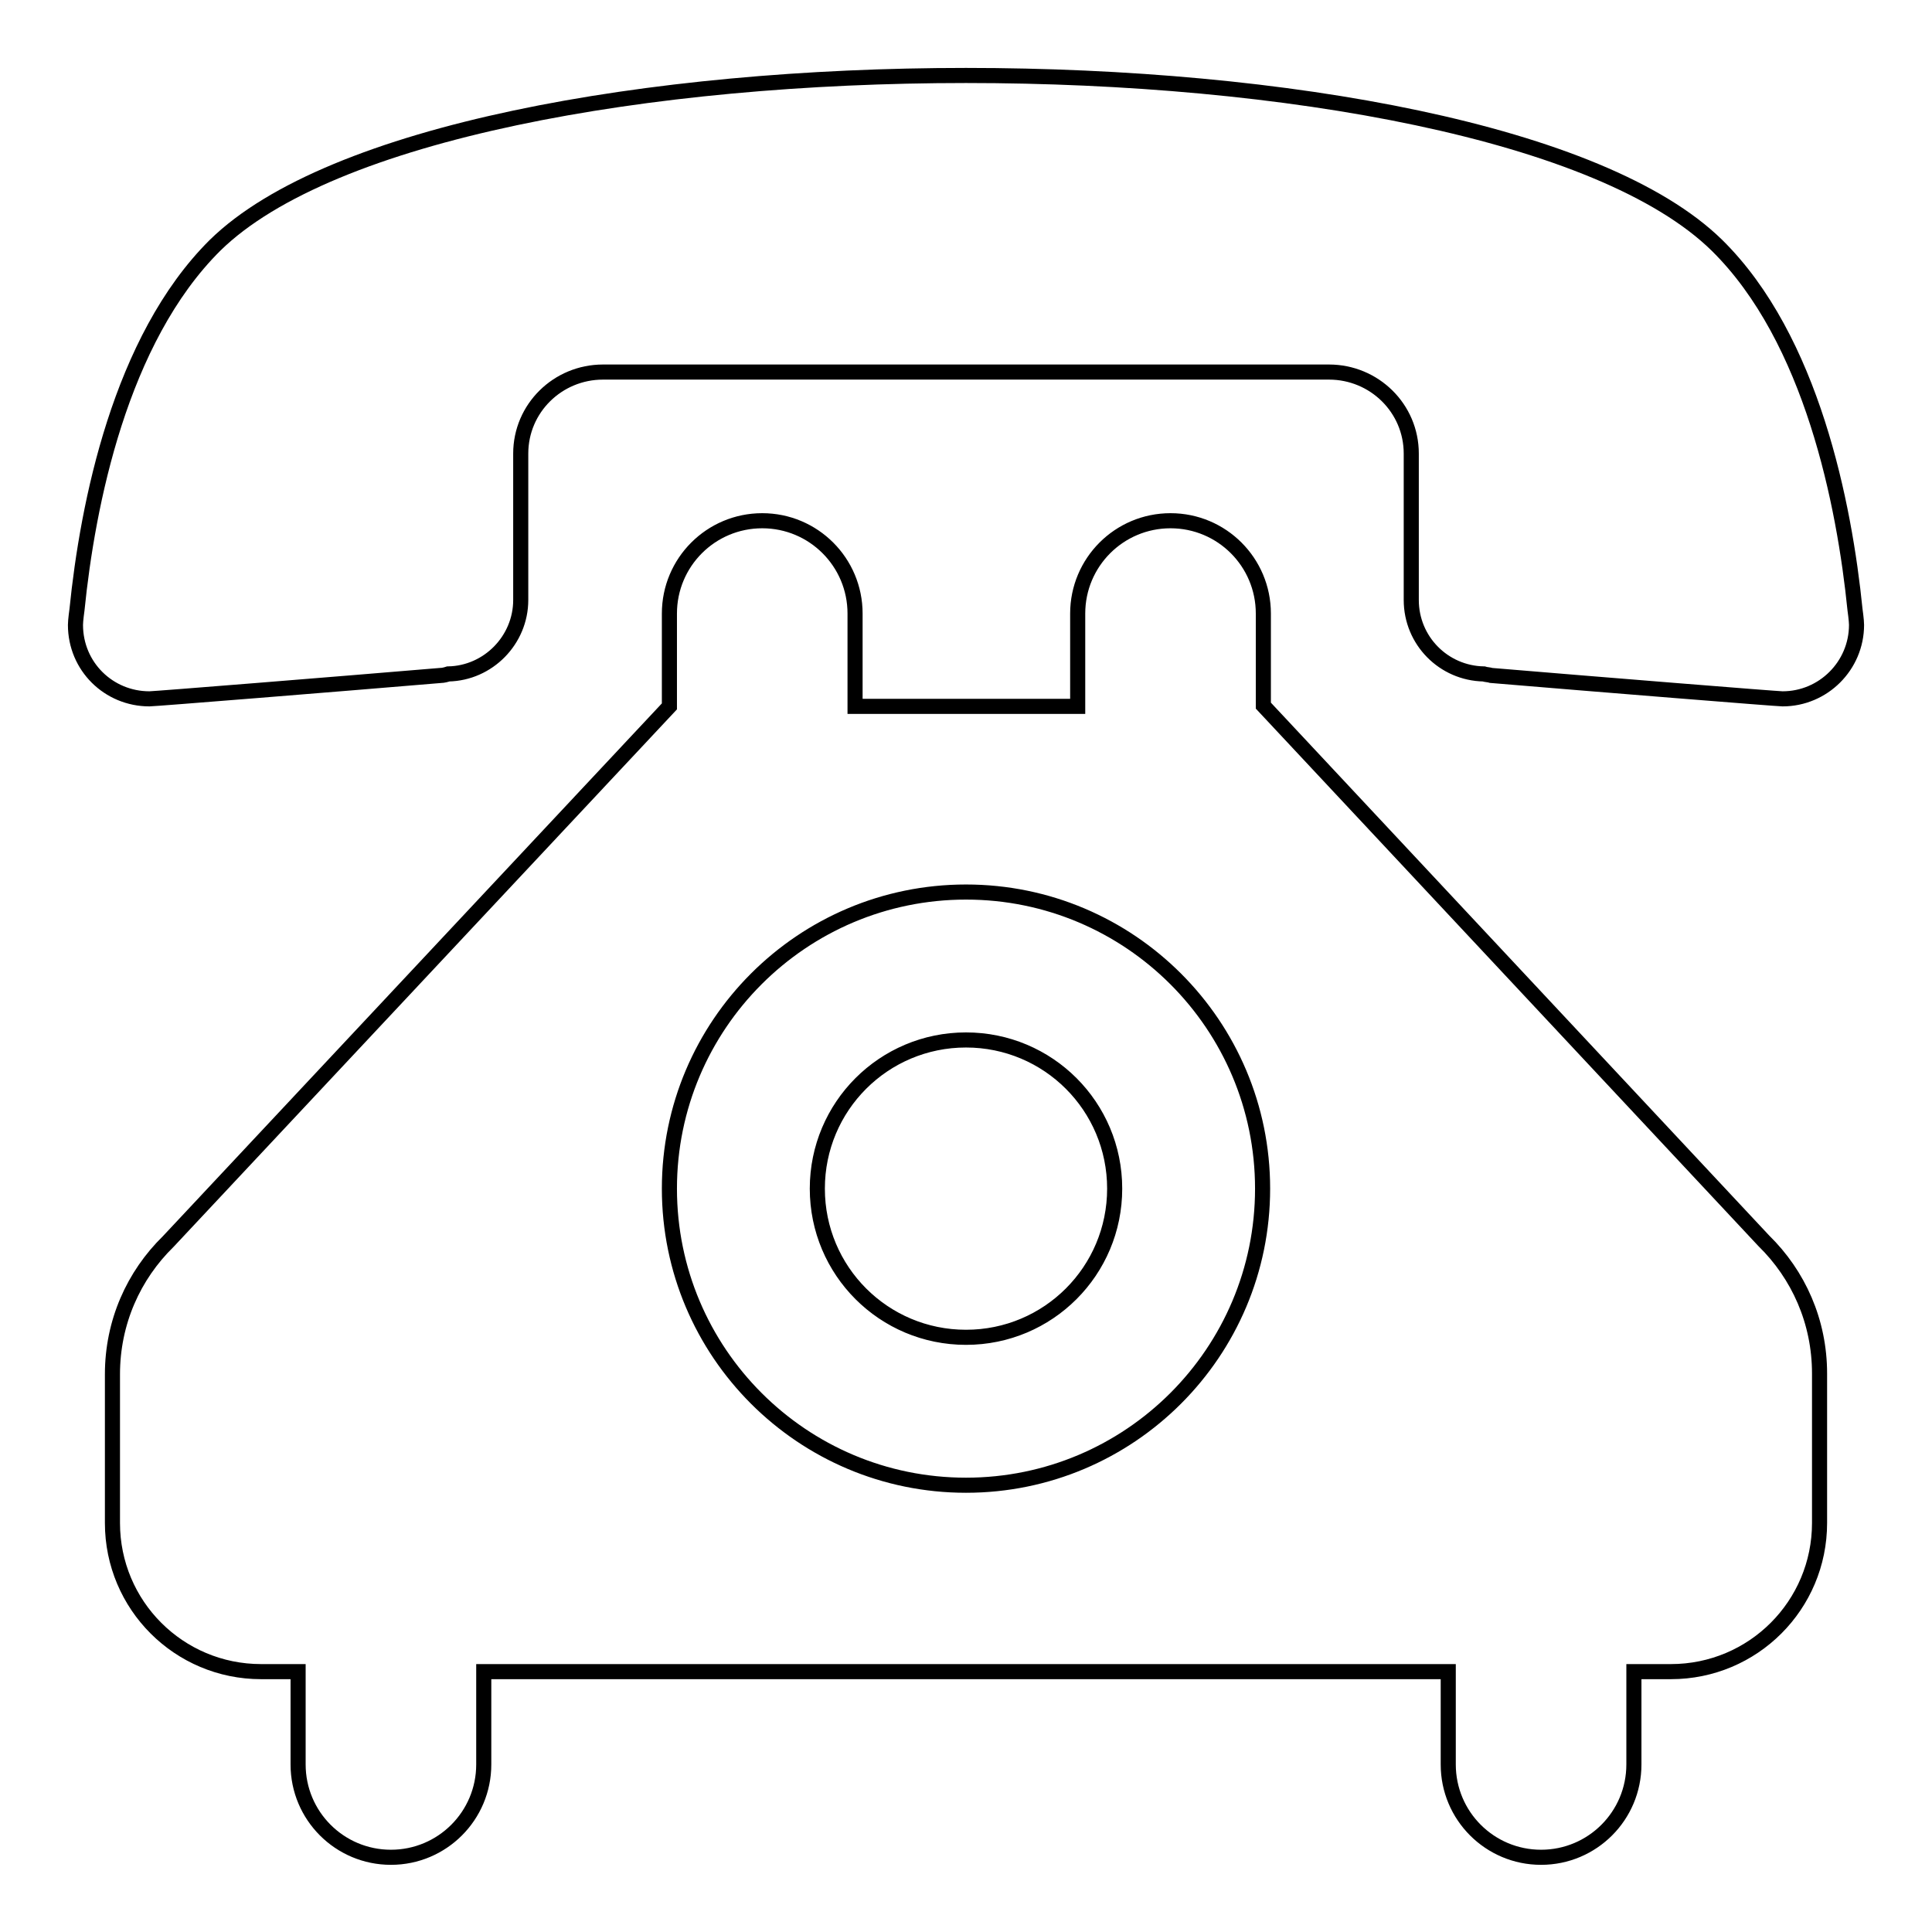 <?xml version="1.0" encoding="utf-8"?>
<!-- Svg Vector Icons : http://www.onlinewebfonts.com/icon -->
<!DOCTYPE svg PUBLIC "-//W3C//DTD SVG 1.1//EN" "http://www.w3.org/Graphics/SVG/1.1/DTD/svg11.dtd">
<svg version="1.1" xmlns="http://www.w3.org/2000/svg" xmlns:xlink="http://www.w3.org/1999/xlink" x="0px" y="0px" viewBox="0 0 256 256" enable-background="new 0 0 256 256" xml:space="preserve">
<g><g><g><path stroke-width="2" fill-opacity="0" stroke="#000000"  d="M128,10C86,10,43.8,17.5,28.5,32.5C15.9,45,11.6,66.9,10.2,80.8c0,0-0.2,1.4-0.2,2c0,5.5,4.4,9.8,9.8,9.8c0.7,0,24.3-1.9,38.6-3.1c0.3,0,0.7-0.1,1-0.2c5.3-0.1,9.6-4.5,9.6-9.8l0-19.4c0-6,4.9-10.8,10.9-10.8h96.2c6,0,10.9,4.8,10.9,10.8l0,19.4c0,5.4,4.3,9.7,9.6,9.8c0.3,0.1,0.7,0.1,1,0.2c14.3,1.2,37.9,3.1,38.6,3.1c5.4,0,9.8-4.4,9.8-9.8c0-0.6-0.2-2-0.2-2c-1.4-13.9-5.7-35.9-18.3-48.3C212.2,17.5,170.1,10,128,10z M128,137.8c-10.9,0-19.7,8.8-19.7,19.7c0,10.9,8.8,19.7,19.7,19.7c10.9,0,19.7-8.8,19.7-19.7C147.7,146.6,138.9,137.8,128,137.8z M113.3,93.6V81.3c0-6.8-5.5-12.3-12.3-12.3c-6.8,0-12.3,5.5-12.3,12.3v12.3l-66.4,70.9c-4.6,4.5-7.4,10.7-7.4,17.6v19.7c0,10.9,8.8,19.7,19.7,19.7h4.9v12.3c0,6.8,5.5,12.3,12.3,12.3c6.8,0,12.3-5.5,12.3-12.3v-12.3h127.8v12.3c0,6.8,5.5,12.3,12.3,12.3s12.3-5.5,12.3-12.3v-12.3h4.9c10.9,0,19.7-8.8,19.7-19.7V182c0-6.9-2.8-13.1-7.4-17.6l-66.3-70.9V81.3c0-6.8-5.5-12.3-12.3-12.3s-12.3,5.5-12.3,12.3v12.3H113.3z M128,118.2c21.7,0,39.3,17.6,39.3,39.3c0,21.7-17.6,39.3-39.3,39.3c-21.7,0-39.3-17.6-39.3-39.3C88.7,135.8,106.3,118.2,128,118.2z"/></g></g></g>
</svg>